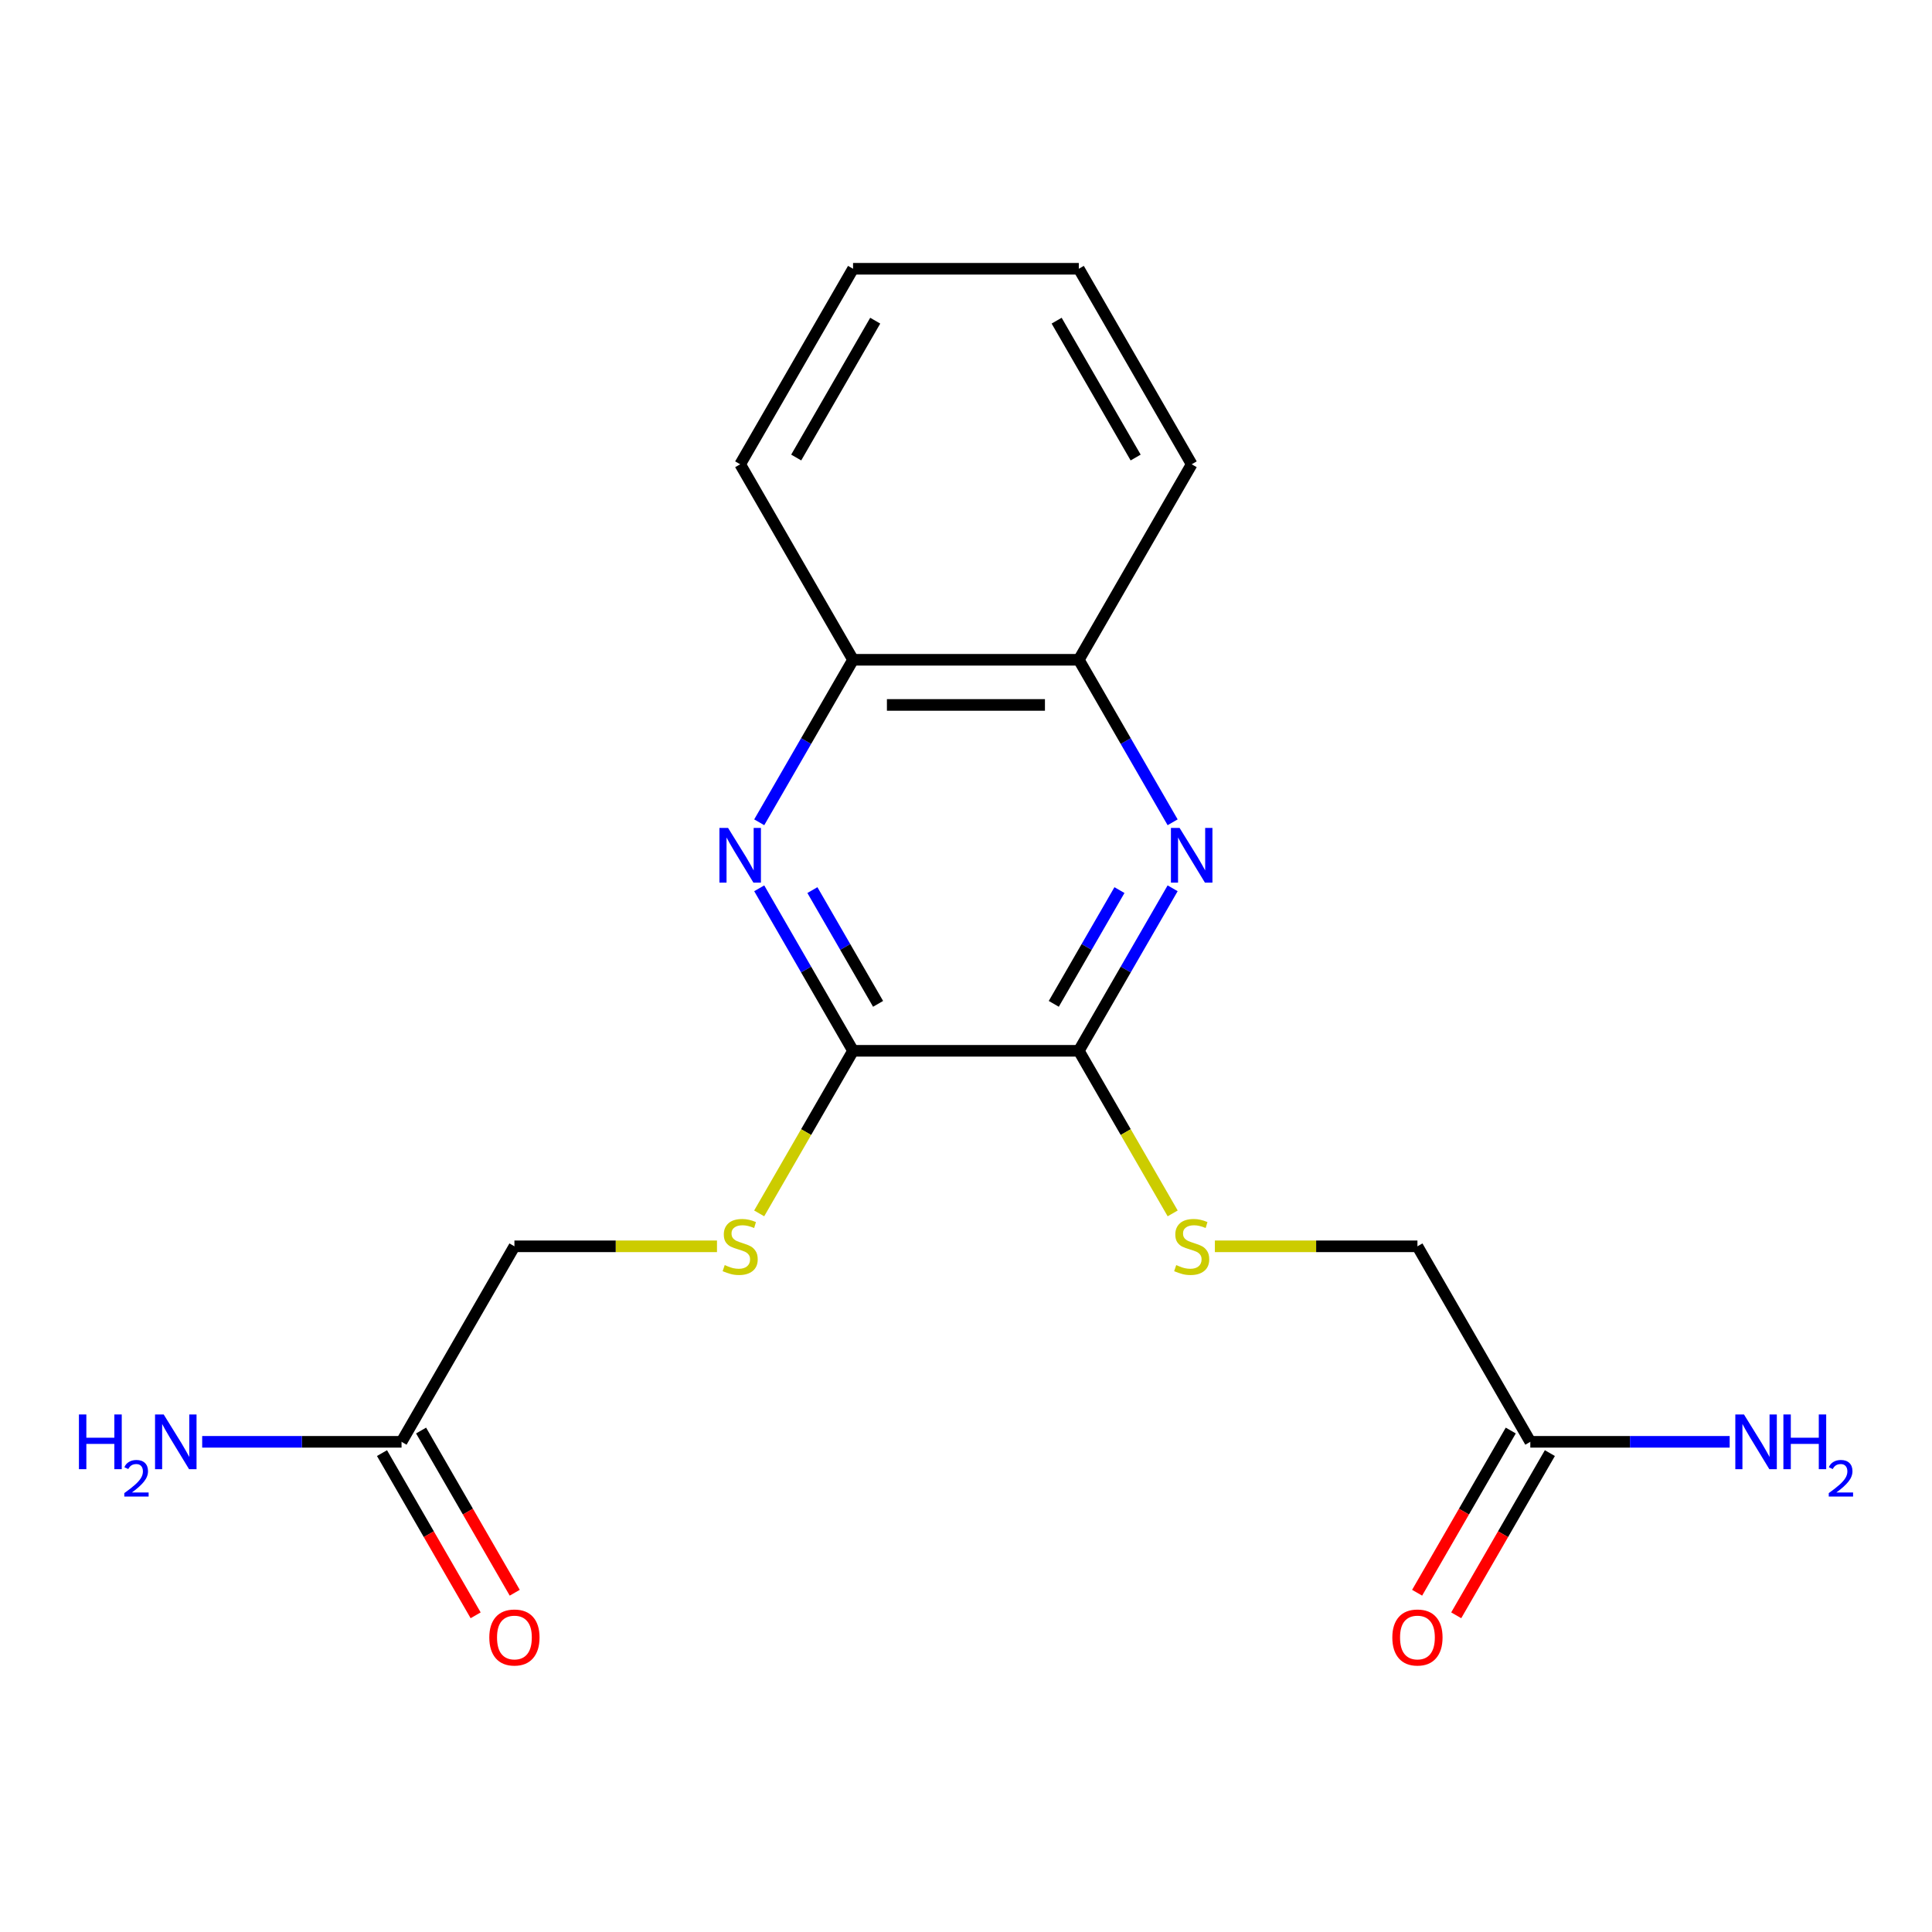 <?xml version='1.0' encoding='iso-8859-1'?>
<svg version='1.1' baseProfile='full'
              xmlns='http://www.w3.org/2000/svg'
                      xmlns:rdkit='http://www.rdkit.org/xml'
                      xmlns:xlink='http://www.w3.org/1999/xlink'
                  xml:space='preserve'
width='1000px' height='1000px' viewBox='0 0 1000 1000'>
<!-- END OF HEADER -->
<rect style='opacity:1.0;fill:#FFFFFF;stroke:none' width='1000' height='1000' x='0' y='0'> </rect>
<path class='bond-2' d='M 606.952,459.781 L 582.67,501.838' style='fill:none;fill-rule:evenodd;stroke:#0000FF;stroke-width:6px;stroke-linecap:butt;stroke-linejoin:miter;stroke-opacity:1' />
<path class='bond-2' d='M 582.67,501.838 L 558.389,543.895' style='fill:none;fill-rule:evenodd;stroke:#000000;stroke-width:6px;stroke-linecap:butt;stroke-linejoin:miter;stroke-opacity:1' />
<path class='bond-2' d='M 579.428,460.713 L 562.431,490.153' style='fill:none;fill-rule:evenodd;stroke:#0000FF;stroke-width:6px;stroke-linecap:butt;stroke-linejoin:miter;stroke-opacity:1' />
<path class='bond-2' d='M 562.431,490.153 L 545.434,519.592' style='fill:none;fill-rule:evenodd;stroke:#000000;stroke-width:6px;stroke-linecap:butt;stroke-linejoin:miter;stroke-opacity:1' />
<path class='bond-6' d='M 606.952,425.618 L 582.67,383.561' style='fill:none;fill-rule:evenodd;stroke:#0000FF;stroke-width:6px;stroke-linecap:butt;stroke-linejoin:miter;stroke-opacity:1' />
<path class='bond-6' d='M 582.67,383.561 L 558.389,341.504' style='fill:none;fill-rule:evenodd;stroke:#000000;stroke-width:6px;stroke-linecap:butt;stroke-linejoin:miter;stroke-opacity:1' />
<path class='bond-0' d='M 392.975,425.618 L 417.257,383.561' style='fill:none;fill-rule:evenodd;stroke:#0000FF;stroke-width:6px;stroke-linecap:butt;stroke-linejoin:miter;stroke-opacity:1' />
<path class='bond-0' d='M 417.257,383.561 L 441.539,341.504' style='fill:none;fill-rule:evenodd;stroke:#000000;stroke-width:6px;stroke-linecap:butt;stroke-linejoin:miter;stroke-opacity:1' />
<path class='bond-19' d='M 392.975,459.781 L 417.257,501.838' style='fill:none;fill-rule:evenodd;stroke:#0000FF;stroke-width:6px;stroke-linecap:butt;stroke-linejoin:miter;stroke-opacity:1' />
<path class='bond-19' d='M 417.257,501.838 L 441.539,543.895' style='fill:none;fill-rule:evenodd;stroke:#000000;stroke-width:6px;stroke-linecap:butt;stroke-linejoin:miter;stroke-opacity:1' />
<path class='bond-19' d='M 420.499,460.713 L 437.496,490.153' style='fill:none;fill-rule:evenodd;stroke:#0000FF;stroke-width:6px;stroke-linecap:butt;stroke-linejoin:miter;stroke-opacity:1' />
<path class='bond-19' d='M 437.496,490.153 L 454.493,519.592' style='fill:none;fill-rule:evenodd;stroke:#000000;stroke-width:6px;stroke-linecap:butt;stroke-linejoin:miter;stroke-opacity:1' />
<path class='bond-1' d='M 441.539,543.895 L 558.389,543.895' style='fill:none;fill-rule:evenodd;stroke:#000000;stroke-width:6px;stroke-linecap:butt;stroke-linejoin:miter;stroke-opacity:1' />
<path class='bond-4' d='M 441.539,543.895 L 417.245,585.972' style='fill:none;fill-rule:evenodd;stroke:#000000;stroke-width:6px;stroke-linecap:butt;stroke-linejoin:miter;stroke-opacity:1' />
<path class='bond-4' d='M 417.245,585.972 L 392.952,628.048' style='fill:none;fill-rule:evenodd;stroke:#CCCC00;stroke-width:6px;stroke-linecap:butt;stroke-linejoin:miter;stroke-opacity:1' />
<path class='bond-3' d='M 558.389,543.895 L 582.682,585.972' style='fill:none;fill-rule:evenodd;stroke:#000000;stroke-width:6px;stroke-linecap:butt;stroke-linejoin:miter;stroke-opacity:1' />
<path class='bond-3' d='M 582.682,585.972 L 606.975,628.048' style='fill:none;fill-rule:evenodd;stroke:#CCCC00;stroke-width:6px;stroke-linecap:butt;stroke-linejoin:miter;stroke-opacity:1' />
<path class='bond-11' d='M 628.815,645.09 L 681.239,645.09' style='fill:none;fill-rule:evenodd;stroke:#CCCC00;stroke-width:6px;stroke-linecap:butt;stroke-linejoin:miter;stroke-opacity:1' />
<path class='bond-11' d='M 681.239,645.09 L 733.664,645.09' style='fill:none;fill-rule:evenodd;stroke:#000000;stroke-width:6px;stroke-linecap:butt;stroke-linejoin:miter;stroke-opacity:1' />
<path class='bond-12' d='M 371.112,645.09 L 318.688,645.09' style='fill:none;fill-rule:evenodd;stroke:#CCCC00;stroke-width:6px;stroke-linecap:butt;stroke-linejoin:miter;stroke-opacity:1' />
<path class='bond-12' d='M 318.688,645.09 L 266.264,645.09' style='fill:none;fill-rule:evenodd;stroke:#000000;stroke-width:6px;stroke-linecap:butt;stroke-linejoin:miter;stroke-opacity:1' />
<path class='bond-5' d='M 441.539,341.504 L 558.389,341.504' style='fill:none;fill-rule:evenodd;stroke:#000000;stroke-width:6px;stroke-linecap:butt;stroke-linejoin:miter;stroke-opacity:1' />
<path class='bond-5' d='M 459.066,364.874 L 540.861,364.874' style='fill:none;fill-rule:evenodd;stroke:#000000;stroke-width:6px;stroke-linecap:butt;stroke-linejoin:miter;stroke-opacity:1' />
<path class='bond-16' d='M 441.539,341.504 L 383.114,240.309' style='fill:none;fill-rule:evenodd;stroke:#000000;stroke-width:6px;stroke-linecap:butt;stroke-linejoin:miter;stroke-opacity:1' />
<path class='bond-15' d='M 558.389,341.504 L 616.814,240.309' style='fill:none;fill-rule:evenodd;stroke:#000000;stroke-width:6px;stroke-linecap:butt;stroke-linejoin:miter;stroke-opacity:1' />
<path class='bond-7' d='M 792.089,746.285 L 733.664,645.09' style='fill:none;fill-rule:evenodd;stroke:#000000;stroke-width:6px;stroke-linecap:butt;stroke-linejoin:miter;stroke-opacity:1' />
<path class='bond-9' d='M 781.969,740.442 L 757.734,782.419' style='fill:none;fill-rule:evenodd;stroke:#000000;stroke-width:6px;stroke-linecap:butt;stroke-linejoin:miter;stroke-opacity:1' />
<path class='bond-9' d='M 757.734,782.419 L 733.499,824.396' style='fill:none;fill-rule:evenodd;stroke:#FF0000;stroke-width:6px;stroke-linecap:butt;stroke-linejoin:miter;stroke-opacity:1' />
<path class='bond-9' d='M 802.208,752.127 L 777.973,794.104' style='fill:none;fill-rule:evenodd;stroke:#000000;stroke-width:6px;stroke-linecap:butt;stroke-linejoin:miter;stroke-opacity:1' />
<path class='bond-9' d='M 777.973,794.104 L 753.738,836.081' style='fill:none;fill-rule:evenodd;stroke:#FF0000;stroke-width:6px;stroke-linecap:butt;stroke-linejoin:miter;stroke-opacity:1' />
<path class='bond-13' d='M 792.089,746.285 L 843.683,746.285' style='fill:none;fill-rule:evenodd;stroke:#000000;stroke-width:6px;stroke-linecap:butt;stroke-linejoin:miter;stroke-opacity:1' />
<path class='bond-13' d='M 843.683,746.285 L 895.278,746.285' style='fill:none;fill-rule:evenodd;stroke:#0000FF;stroke-width:6px;stroke-linecap:butt;stroke-linejoin:miter;stroke-opacity:1' />
<path class='bond-8' d='M 207.838,746.285 L 266.264,645.09' style='fill:none;fill-rule:evenodd;stroke:#000000;stroke-width:6px;stroke-linecap:butt;stroke-linejoin:miter;stroke-opacity:1' />
<path class='bond-10' d='M 197.719,752.127 L 221.954,794.104' style='fill:none;fill-rule:evenodd;stroke:#000000;stroke-width:6px;stroke-linecap:butt;stroke-linejoin:miter;stroke-opacity:1' />
<path class='bond-10' d='M 221.954,794.104 L 246.19,836.081' style='fill:none;fill-rule:evenodd;stroke:#FF0000;stroke-width:6px;stroke-linecap:butt;stroke-linejoin:miter;stroke-opacity:1' />
<path class='bond-10' d='M 217.958,740.442 L 242.193,782.419' style='fill:none;fill-rule:evenodd;stroke:#000000;stroke-width:6px;stroke-linecap:butt;stroke-linejoin:miter;stroke-opacity:1' />
<path class='bond-10' d='M 242.193,782.419 L 266.429,824.396' style='fill:none;fill-rule:evenodd;stroke:#FF0000;stroke-width:6px;stroke-linecap:butt;stroke-linejoin:miter;stroke-opacity:1' />
<path class='bond-14' d='M 207.838,746.285 L 156.244,746.285' style='fill:none;fill-rule:evenodd;stroke:#000000;stroke-width:6px;stroke-linecap:butt;stroke-linejoin:miter;stroke-opacity:1' />
<path class='bond-14' d='M 156.244,746.285 L 104.65,746.285' style='fill:none;fill-rule:evenodd;stroke:#0000FF;stroke-width:6px;stroke-linecap:butt;stroke-linejoin:miter;stroke-opacity:1' />
<path class='bond-18' d='M 616.814,240.309 L 558.389,139.114' style='fill:none;fill-rule:evenodd;stroke:#000000;stroke-width:6px;stroke-linecap:butt;stroke-linejoin:miter;stroke-opacity:1' />
<path class='bond-18' d='M 587.811,236.815 L 546.913,165.978' style='fill:none;fill-rule:evenodd;stroke:#000000;stroke-width:6px;stroke-linecap:butt;stroke-linejoin:miter;stroke-opacity:1' />
<path class='bond-20' d='M 383.114,240.309 L 441.539,139.114' style='fill:none;fill-rule:evenodd;stroke:#000000;stroke-width:6px;stroke-linecap:butt;stroke-linejoin:miter;stroke-opacity:1' />
<path class='bond-20' d='M 412.116,236.815 L 453.014,165.978' style='fill:none;fill-rule:evenodd;stroke:#000000;stroke-width:6px;stroke-linecap:butt;stroke-linejoin:miter;stroke-opacity:1' />
<path class='bond-17' d='M 441.539,139.114 L 558.389,139.114' style='fill:none;fill-rule:evenodd;stroke:#000000;stroke-width:6px;stroke-linecap:butt;stroke-linejoin:miter;stroke-opacity:1' />
<path  class='atom-0' d='M 610.554 428.539
L 619.834 443.539
Q 620.754 445.019, 622.234 447.699
Q 623.714 450.379, 623.794 450.539
L 623.794 428.539
L 627.554 428.539
L 627.554 456.859
L 623.674 456.859
L 613.714 440.459
Q 612.554 438.539, 611.314 436.339
Q 610.114 434.139, 609.754 433.459
L 609.754 456.859
L 606.074 456.859
L 606.074 428.539
L 610.554 428.539
' fill='#0000FF'/>
<path  class='atom-1' d='M 376.854 428.539
L 386.134 443.539
Q 387.054 445.019, 388.534 447.699
Q 390.014 450.379, 390.094 450.539
L 390.094 428.539
L 393.854 428.539
L 393.854 456.859
L 389.974 456.859
L 380.014 440.459
Q 378.854 438.539, 377.614 436.339
Q 376.414 434.139, 376.054 433.459
L 376.054 456.859
L 372.374 456.859
L 372.374 428.539
L 376.854 428.539
' fill='#0000FF'/>
<path  class='atom-4' d='M 608.814 654.81
Q 609.134 654.93, 610.454 655.49
Q 611.774 656.05, 613.214 656.41
Q 614.694 656.73, 616.134 656.73
Q 618.814 656.73, 620.374 655.45
Q 621.934 654.13, 621.934 651.85
Q 621.934 650.29, 621.134 649.33
Q 620.374 648.37, 619.174 647.85
Q 617.974 647.33, 615.974 646.73
Q 613.454 645.97, 611.934 645.25
Q 610.454 644.53, 609.374 643.01
Q 608.334 641.49, 608.334 638.93
Q 608.334 635.37, 610.734 633.17
Q 613.174 630.97, 617.974 630.97
Q 621.254 630.97, 624.974 632.53
L 624.054 635.61
Q 620.654 634.21, 618.094 634.21
Q 615.334 634.21, 613.814 635.37
Q 612.294 636.49, 612.334 638.45
Q 612.334 639.97, 613.094 640.89
Q 613.894 641.81, 615.014 642.33
Q 616.174 642.85, 618.094 643.45
Q 620.654 644.25, 622.174 645.05
Q 623.694 645.85, 624.774 647.49
Q 625.894 649.09, 625.894 651.85
Q 625.894 655.77, 623.254 657.89
Q 620.654 659.97, 616.294 659.97
Q 613.774 659.97, 611.854 659.41
Q 609.974 658.89, 607.734 657.97
L 608.814 654.81
' fill='#CCCC00'/>
<path  class='atom-5' d='M 375.114 654.81
Q 375.434 654.93, 376.754 655.49
Q 378.074 656.05, 379.514 656.41
Q 380.994 656.73, 382.434 656.73
Q 385.114 656.73, 386.674 655.45
Q 388.234 654.13, 388.234 651.85
Q 388.234 650.29, 387.434 649.33
Q 386.674 648.37, 385.474 647.85
Q 384.274 647.33, 382.274 646.73
Q 379.754 645.97, 378.234 645.25
Q 376.754 644.53, 375.674 643.01
Q 374.634 641.49, 374.634 638.93
Q 374.634 635.37, 377.034 633.17
Q 379.474 630.97, 384.274 630.97
Q 387.554 630.97, 391.274 632.53
L 390.354 635.61
Q 386.954 634.21, 384.394 634.21
Q 381.634 634.21, 380.114 635.37
Q 378.594 636.49, 378.634 638.45
Q 378.634 639.97, 379.394 640.89
Q 380.194 641.81, 381.314 642.33
Q 382.474 642.85, 384.394 643.45
Q 386.954 644.25, 388.474 645.05
Q 389.994 645.85, 391.074 647.49
Q 392.194 649.09, 392.194 651.85
Q 392.194 655.77, 389.554 657.89
Q 386.954 659.97, 382.594 659.97
Q 380.074 659.97, 378.154 659.41
Q 376.274 658.89, 374.034 657.97
L 375.114 654.81
' fill='#CCCC00'/>
<path  class='atom-10' d='M 720.664 847.56
Q 720.664 840.76, 724.024 836.96
Q 727.384 833.16, 733.664 833.16
Q 739.944 833.16, 743.304 836.96
Q 746.664 840.76, 746.664 847.56
Q 746.664 854.44, 743.264 858.36
Q 739.864 862.24, 733.664 862.24
Q 727.424 862.24, 724.024 858.36
Q 720.664 854.48, 720.664 847.56
M 733.664 859.04
Q 737.984 859.04, 740.304 856.16
Q 742.664 853.24, 742.664 847.56
Q 742.664 842, 740.304 839.2
Q 737.984 836.36, 733.664 836.36
Q 729.344 836.36, 726.984 839.16
Q 724.664 841.96, 724.664 847.56
Q 724.664 853.28, 726.984 856.16
Q 729.344 859.04, 733.664 859.04
' fill='#FF0000'/>
<path  class='atom-11' d='M 253.264 847.56
Q 253.264 840.76, 256.624 836.96
Q 259.984 833.16, 266.264 833.16
Q 272.544 833.16, 275.904 836.96
Q 279.264 840.76, 279.264 847.56
Q 279.264 854.44, 275.864 858.36
Q 272.464 862.24, 266.264 862.24
Q 260.024 862.24, 256.624 858.36
Q 253.264 854.48, 253.264 847.56
M 266.264 859.04
Q 270.584 859.04, 272.904 856.16
Q 275.264 853.24, 275.264 847.56
Q 275.264 842, 272.904 839.2
Q 270.584 836.36, 266.264 836.36
Q 261.944 836.36, 259.584 839.16
Q 257.264 841.96, 257.264 847.56
Q 257.264 853.28, 259.584 856.16
Q 261.944 859.04, 266.264 859.04
' fill='#FF0000'/>
<path  class='atom-14' d='M 902.679 732.125
L 911.959 747.125
Q 912.879 748.605, 914.359 751.285
Q 915.839 753.965, 915.919 754.125
L 915.919 732.125
L 919.679 732.125
L 919.679 760.445
L 915.799 760.445
L 905.839 744.045
Q 904.679 742.125, 903.439 739.925
Q 902.239 737.725, 901.879 737.045
L 901.879 760.445
L 898.199 760.445
L 898.199 732.125
L 902.679 732.125
' fill='#0000FF'/>
<path  class='atom-14' d='M 923.079 732.125
L 926.919 732.125
L 926.919 744.165
L 941.399 744.165
L 941.399 732.125
L 945.239 732.125
L 945.239 760.445
L 941.399 760.445
L 941.399 747.365
L 926.919 747.365
L 926.919 760.445
L 923.079 760.445
L 923.079 732.125
' fill='#0000FF'/>
<path  class='atom-14' d='M 946.612 759.451
Q 947.298 757.682, 948.935 756.706
Q 950.572 755.702, 952.842 755.702
Q 955.667 755.702, 957.251 757.234
Q 958.835 758.765, 958.835 761.484
Q 958.835 764.256, 956.776 766.843
Q 954.743 769.43, 950.519 772.493
L 959.152 772.493
L 959.152 774.605
L 946.559 774.605
L 946.559 772.836
Q 950.044 770.354, 952.103 768.506
Q 954.189 766.658, 955.192 764.995
Q 956.195 763.332, 956.195 761.616
Q 956.195 759.821, 955.297 758.818
Q 954.4 757.814, 952.842 757.814
Q 951.337 757.814, 950.334 758.422
Q 949.331 759.029, 948.618 760.375
L 946.612 759.451
' fill='#0000FF'/>
<path  class='atom-15' d='M 40.856 732.125
L 44.696 732.125
L 44.696 744.165
L 59.176 744.165
L 59.176 732.125
L 63.016 732.125
L 63.016 760.445
L 59.176 760.445
L 59.176 747.365
L 44.696 747.365
L 44.696 760.445
L 40.856 760.445
L 40.856 732.125
' fill='#0000FF'/>
<path  class='atom-15' d='M 64.388 759.451
Q 65.075 757.682, 66.712 756.706
Q 68.348 755.702, 70.619 755.702
Q 73.444 755.702, 75.028 757.234
Q 76.612 758.765, 76.612 761.484
Q 76.612 764.256, 74.552 766.843
Q 72.52 769.43, 68.296 772.493
L 76.928 772.493
L 76.928 774.605
L 64.336 774.605
L 64.336 772.836
Q 67.82 770.354, 69.88 768.506
Q 71.965 766.658, 72.968 764.995
Q 73.972 763.332, 73.972 761.616
Q 73.972 759.821, 73.074 758.818
Q 72.176 757.814, 70.619 757.814
Q 69.114 757.814, 68.111 758.422
Q 67.108 759.029, 66.395 760.375
L 64.388 759.451
' fill='#0000FF'/>
<path  class='atom-15' d='M 84.728 732.125
L 94.008 747.125
Q 94.928 748.605, 96.408 751.285
Q 97.888 753.965, 97.968 754.125
L 97.968 732.125
L 101.728 732.125
L 101.728 760.445
L 97.848 760.445
L 87.888 744.045
Q 86.728 742.125, 85.488 739.925
Q 84.288 737.725, 83.928 737.045
L 83.928 760.445
L 80.248 760.445
L 80.248 732.125
L 84.728 732.125
' fill='#0000FF'/>
</svg>
